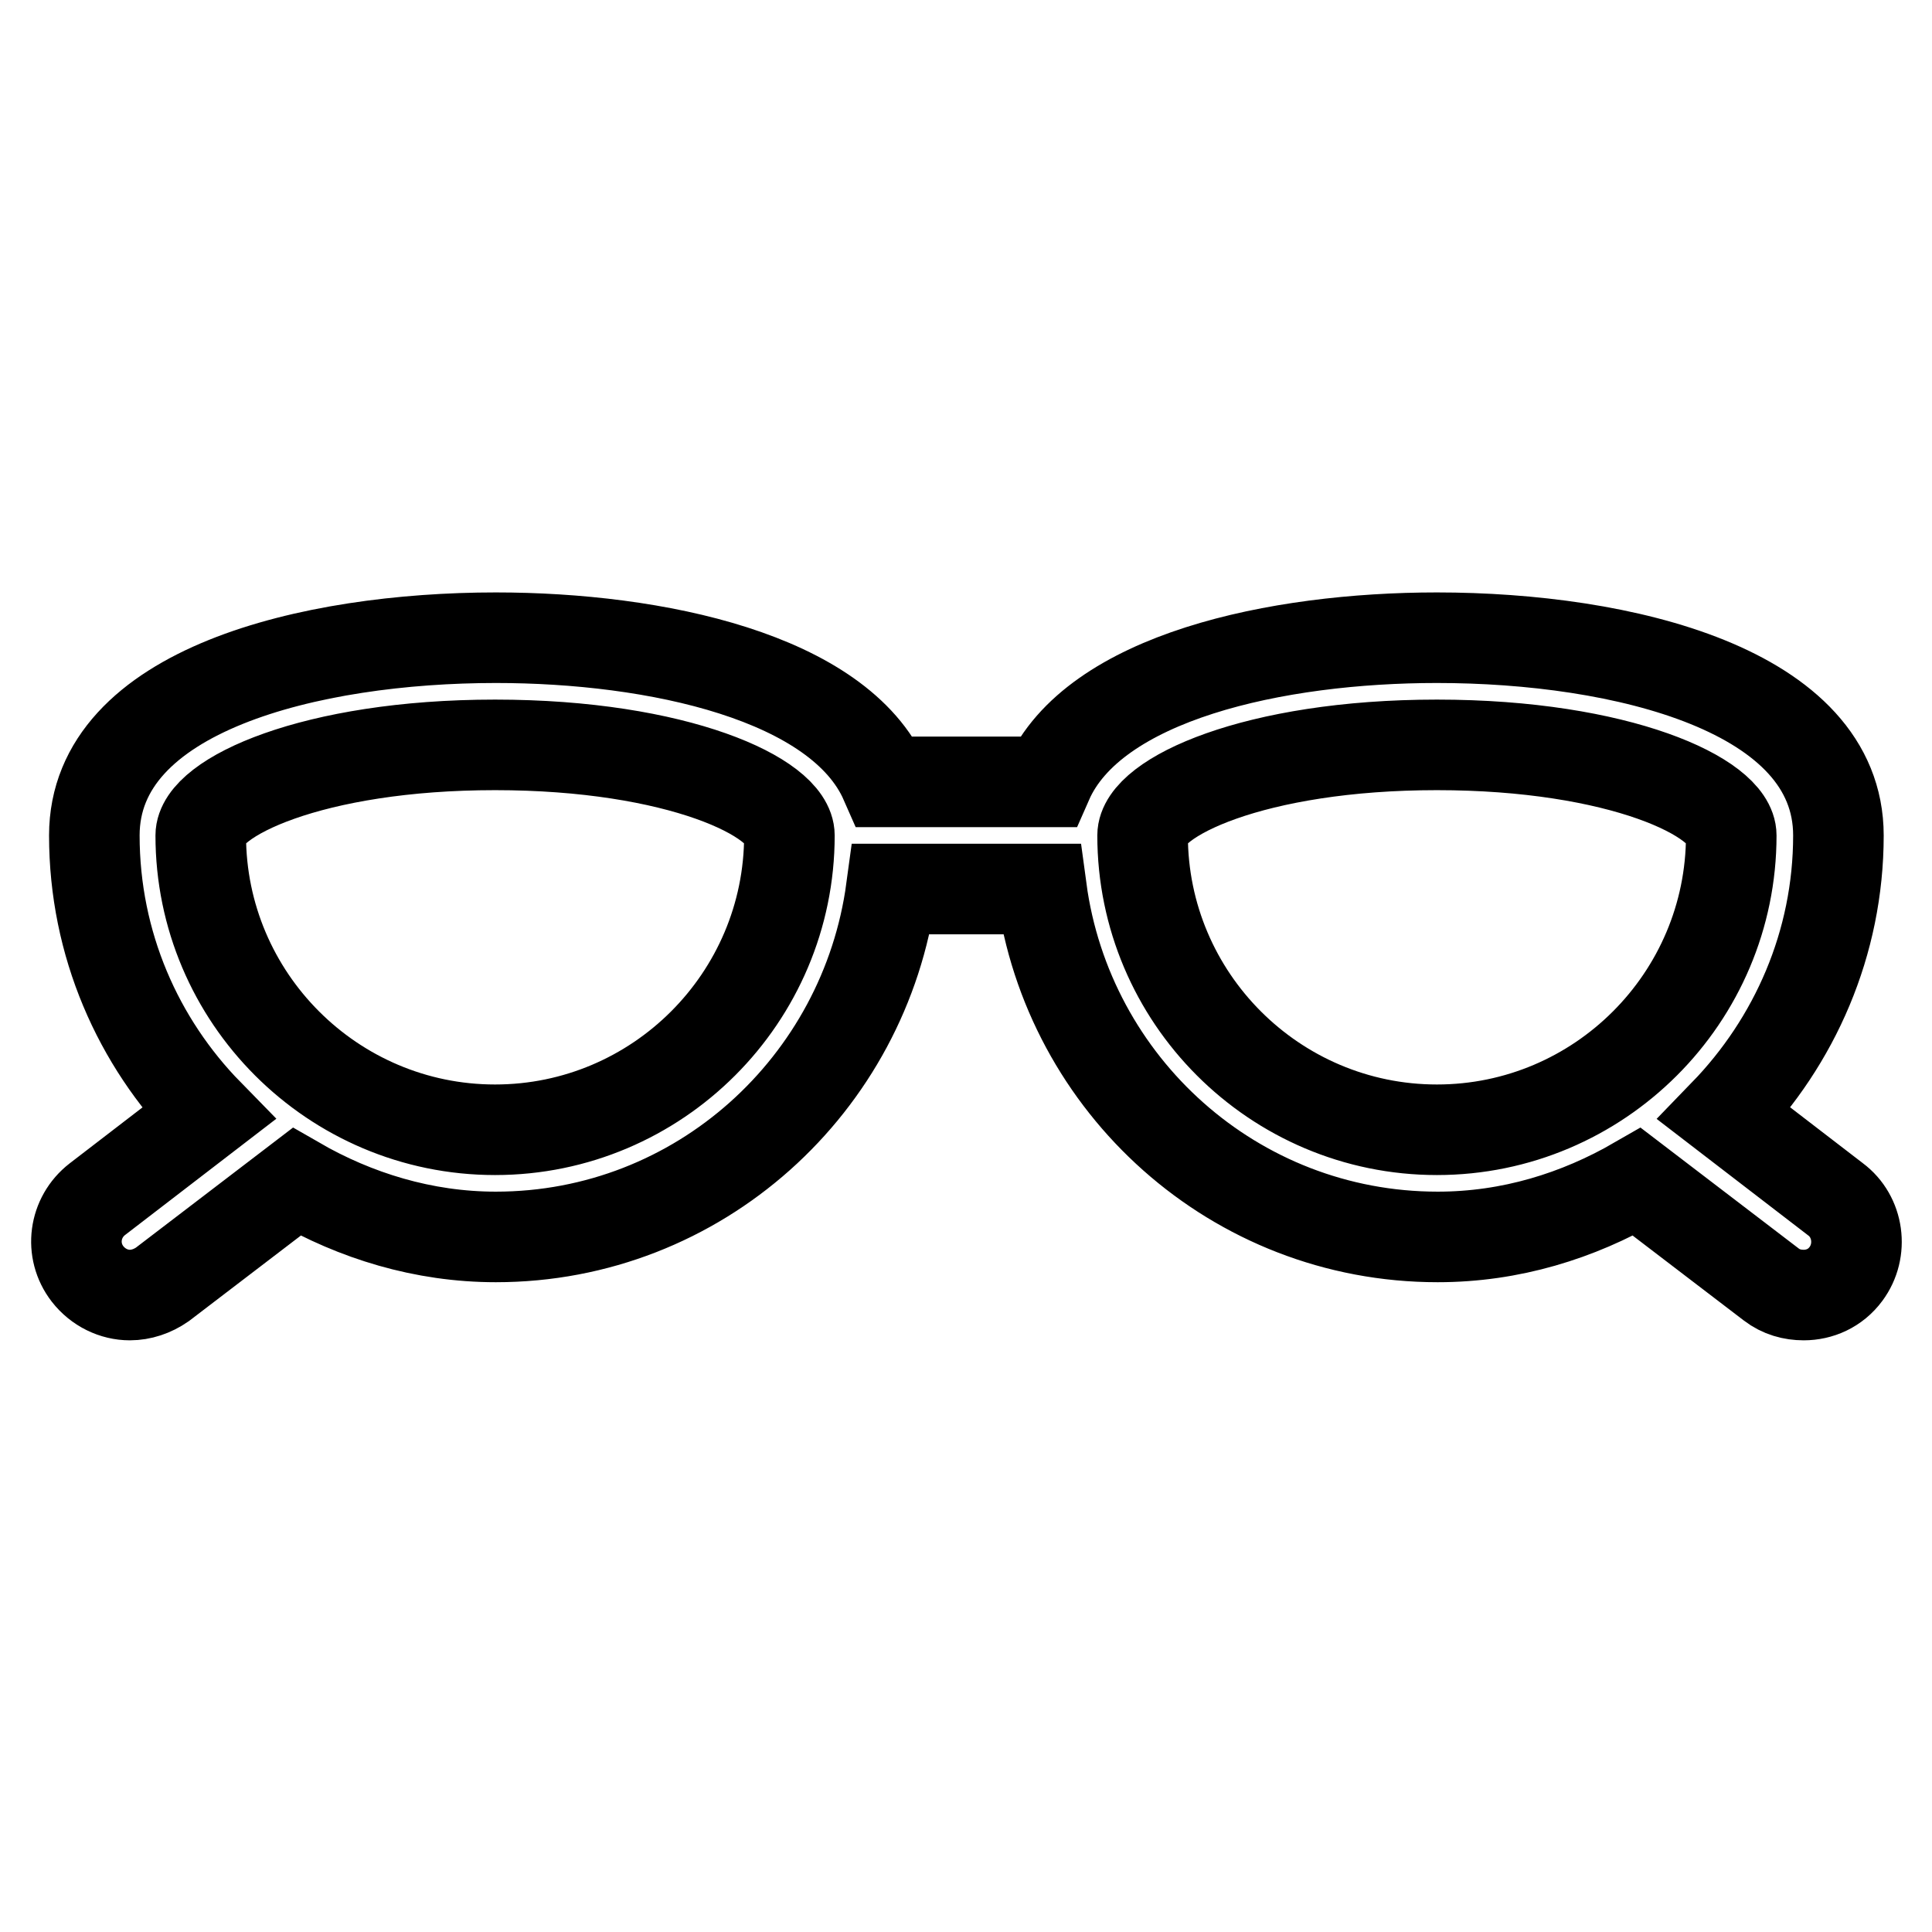 <?xml version="1.0" encoding="utf-8"?>
<!-- Svg Vector Icons : http://www.onlinewebfonts.com/icon -->
<!DOCTYPE svg PUBLIC "-//W3C//DTD SVG 1.1//EN" "http://www.w3.org/Graphics/SVG/1.1/DTD/svg11.dtd">
<svg version="1.1" xmlns="http://www.w3.org/2000/svg" xmlns:xlink="http://www.w3.org/1999/xlink" x="0px" y="0px" viewBox="0 0 256 256" enable-background="new 0 0 256 256" xml:space="preserve">
<g><g><g><path stroke-width="12" fill-opacity="0" stroke="#000000"  d="M243.2,158.9l-14.7-11.3c9.3-9.6,15.1-22.6,15.1-36.9c0-19.3-28.6-26.2-53.2-26.2c-21.2,0-45.5,5.2-51.6,19.1h-21.5c-6.1-13.9-30.4-19.1-51.6-19.1c-24.5,0-53.2,6.9-53.2,26.2c0,14.4,5.8,27.4,15.1,36.9l-14.7,11.3c-3.1,2.4-3.7,6.8-1.3,9.9c1.4,1.8,3.5,2.8,5.6,2.8c1.5,0,3-0.5,4.3-1.4l17.8-13.6c7.8,4.5,16.8,7.3,26.4,7.3c26.9,0,48.9-20.2,52.4-46.1h19.9c3.5,26,25.6,46.1,52.5,46.1c9.7,0,18.6-2.8,26.4-7.3l17.8,13.6c1.3,1,2.8,1.4,4.3,1.4c2.1,0,4.2-0.9,5.6-2.8C246.9,165.7,246.3,161.2,243.2,158.9z M65.6,149.7c-21.5,0-39-17.5-39-39c0-5,14.8-12,39-12c24.2,0,39,7,39,12C104.6,132.2,87.1,149.7,65.6,149.7z M151.4,110.7c0-5,14.8-12,39-12s39,7,39,12c0,21.5-17.5,39-39,39S151.4,132.2,151.4,110.7z"/></g><g></g><g></g><g></g><g></g><g></g><g></g><g></g><g></g><g></g><g></g><g></g><g></g><g></g><g></g><g></g></g></g>
</svg>